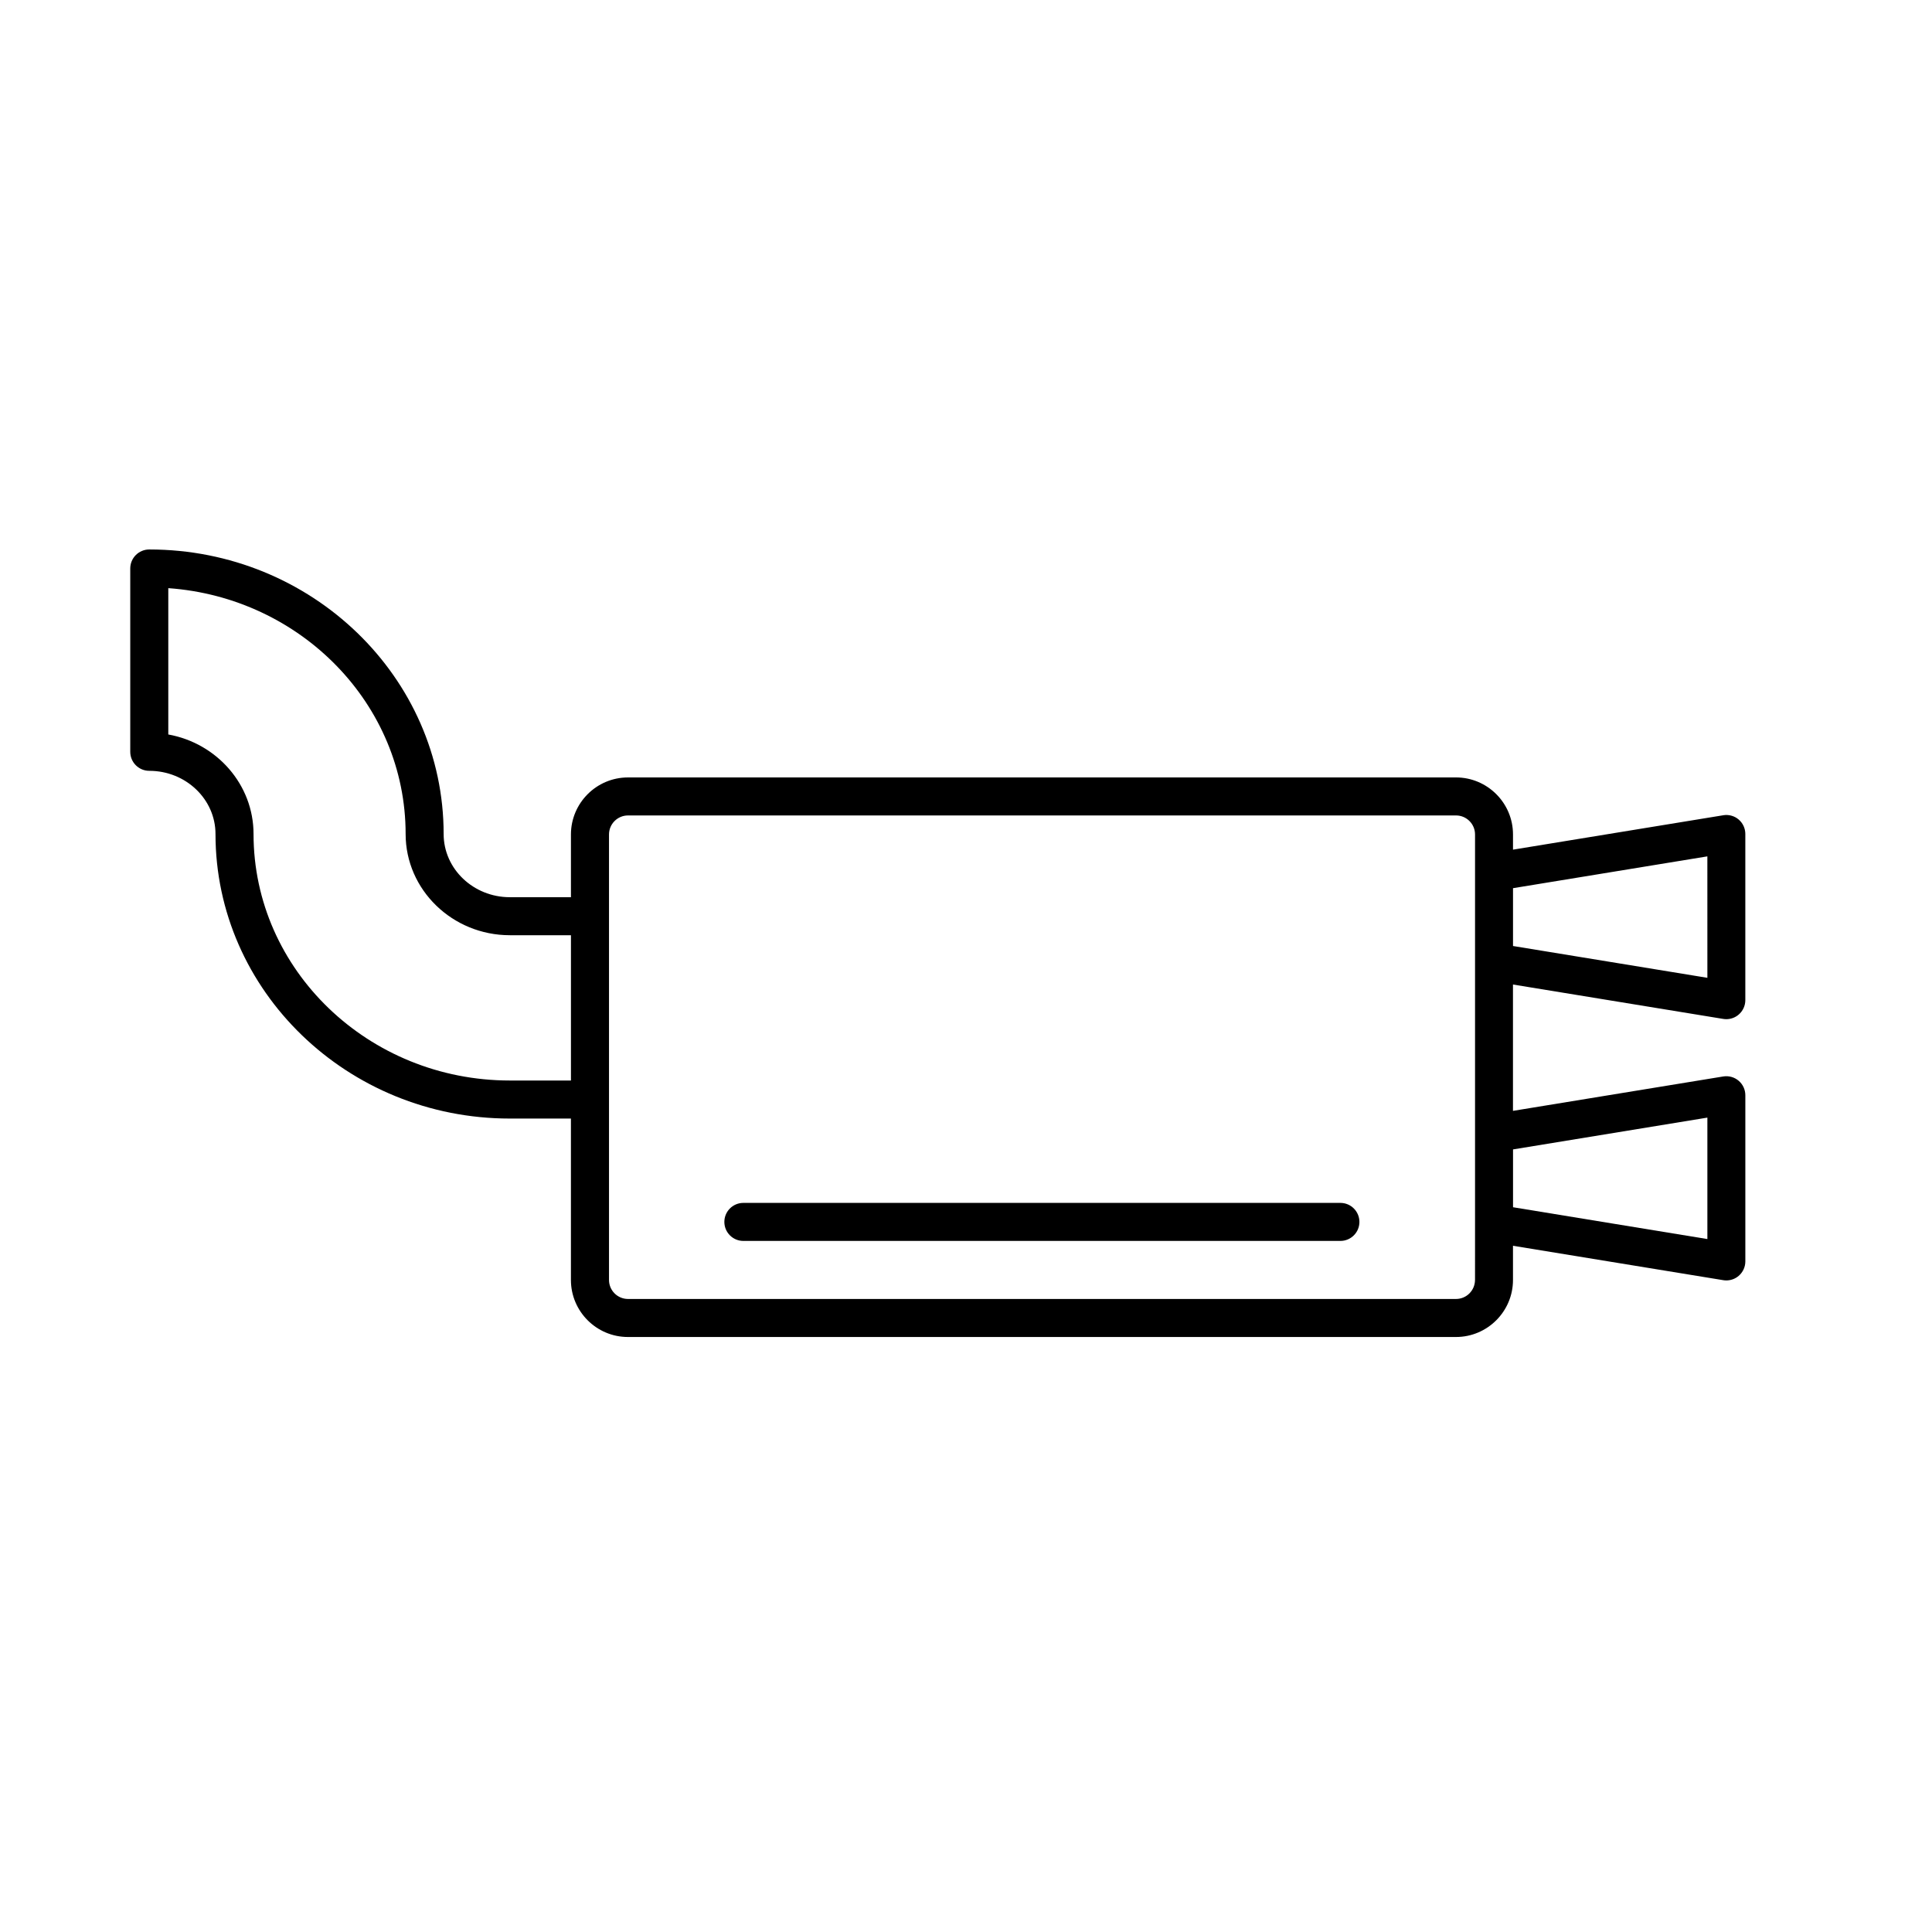 <?xml version="1.0" encoding="UTF-8"?>
<!-- Uploaded to: ICON Repo, www.iconrepo.com, Generator: ICON Repo Mixer Tools -->
<svg fill="#000000" width="800px" height="800px" version="1.1" viewBox="144 144 512 512" xmlns="http://www.w3.org/2000/svg">
 <g>
  <path d="m600.69 360.05-55.73 9.117v-4.027c0-8.332-6.781-15.113-15.113-15.113l-219.43 0.004c-8.332 0-15.113 6.781-15.113 15.113v16.625h-16.188c-9.68 0-17.547-7.512-17.547-16.746 0-41.578-34.996-75.406-78.012-75.406-2.785 0-5.039 2.258-5.039 5.039v48.582c0 2.781 2.254 5.039 5.039 5.039 9.68 0 17.551 7.512 17.551 16.746 0 41.578 34.996 75.406 78.004 75.406h16.188v42.777c0 8.332 6.781 15.113 15.113 15.113h219.43c8.332 0 15.113-6.781 15.113-15.113v-9.062l55.73 9.117c0.273 0.047 0.539 0.066 0.812 0.066 1.184 0 2.348-0.418 3.258-1.199 1.129-0.957 1.777-2.363 1.777-3.84v-44.039c0-1.477-0.648-2.883-1.777-3.84-1.125-0.957-2.613-1.367-4.074-1.133l-55.73 9.117v-33.484l55.73 9.117c0.273 0.047 0.539 0.066 0.812 0.066 1.184 0 2.348-0.418 3.258-1.199 1.129-0.957 1.777-2.363 1.777-3.84v-44.039c0-1.477-0.648-2.883-1.777-3.84-1.117-0.953-2.606-1.359-4.066-1.125zm-321.57 70.297c-37.457 0-67.93-29.305-67.93-65.328 0-13.121-9.758-24.07-22.59-26.375v-38.777c35.117 2.488 62.895 30.758 62.895 65.152 0 14.793 12.395 26.824 27.625 26.824h16.188v38.508zm255.77 52.855c0 2.777-2.258 5.039-5.039 5.039h-219.42c-2.781 0-5.039-2.262-5.039-5.039v-118.06c0-2.777 2.258-5.039 5.039-5.039h219.43c2.781 0 5.039 2.262 5.039 5.039v103.07l-0.004 14.988zm61.582-43.023v32.184l-51.504-8.43v-15.324zm0-37.047-51.508-8.43v-15.324l51.504-8.43z"/>
  <path d="m499.22 462.78h-158.22c-2.785 0-5.039 2.258-5.039 5.039s2.254 5.039 5.039 5.039h158.22c2.785 0 5.039-2.258 5.039-5.039-0.004-2.781-2.254-5.039-5.043-5.039z"/>
 </g>
</svg>